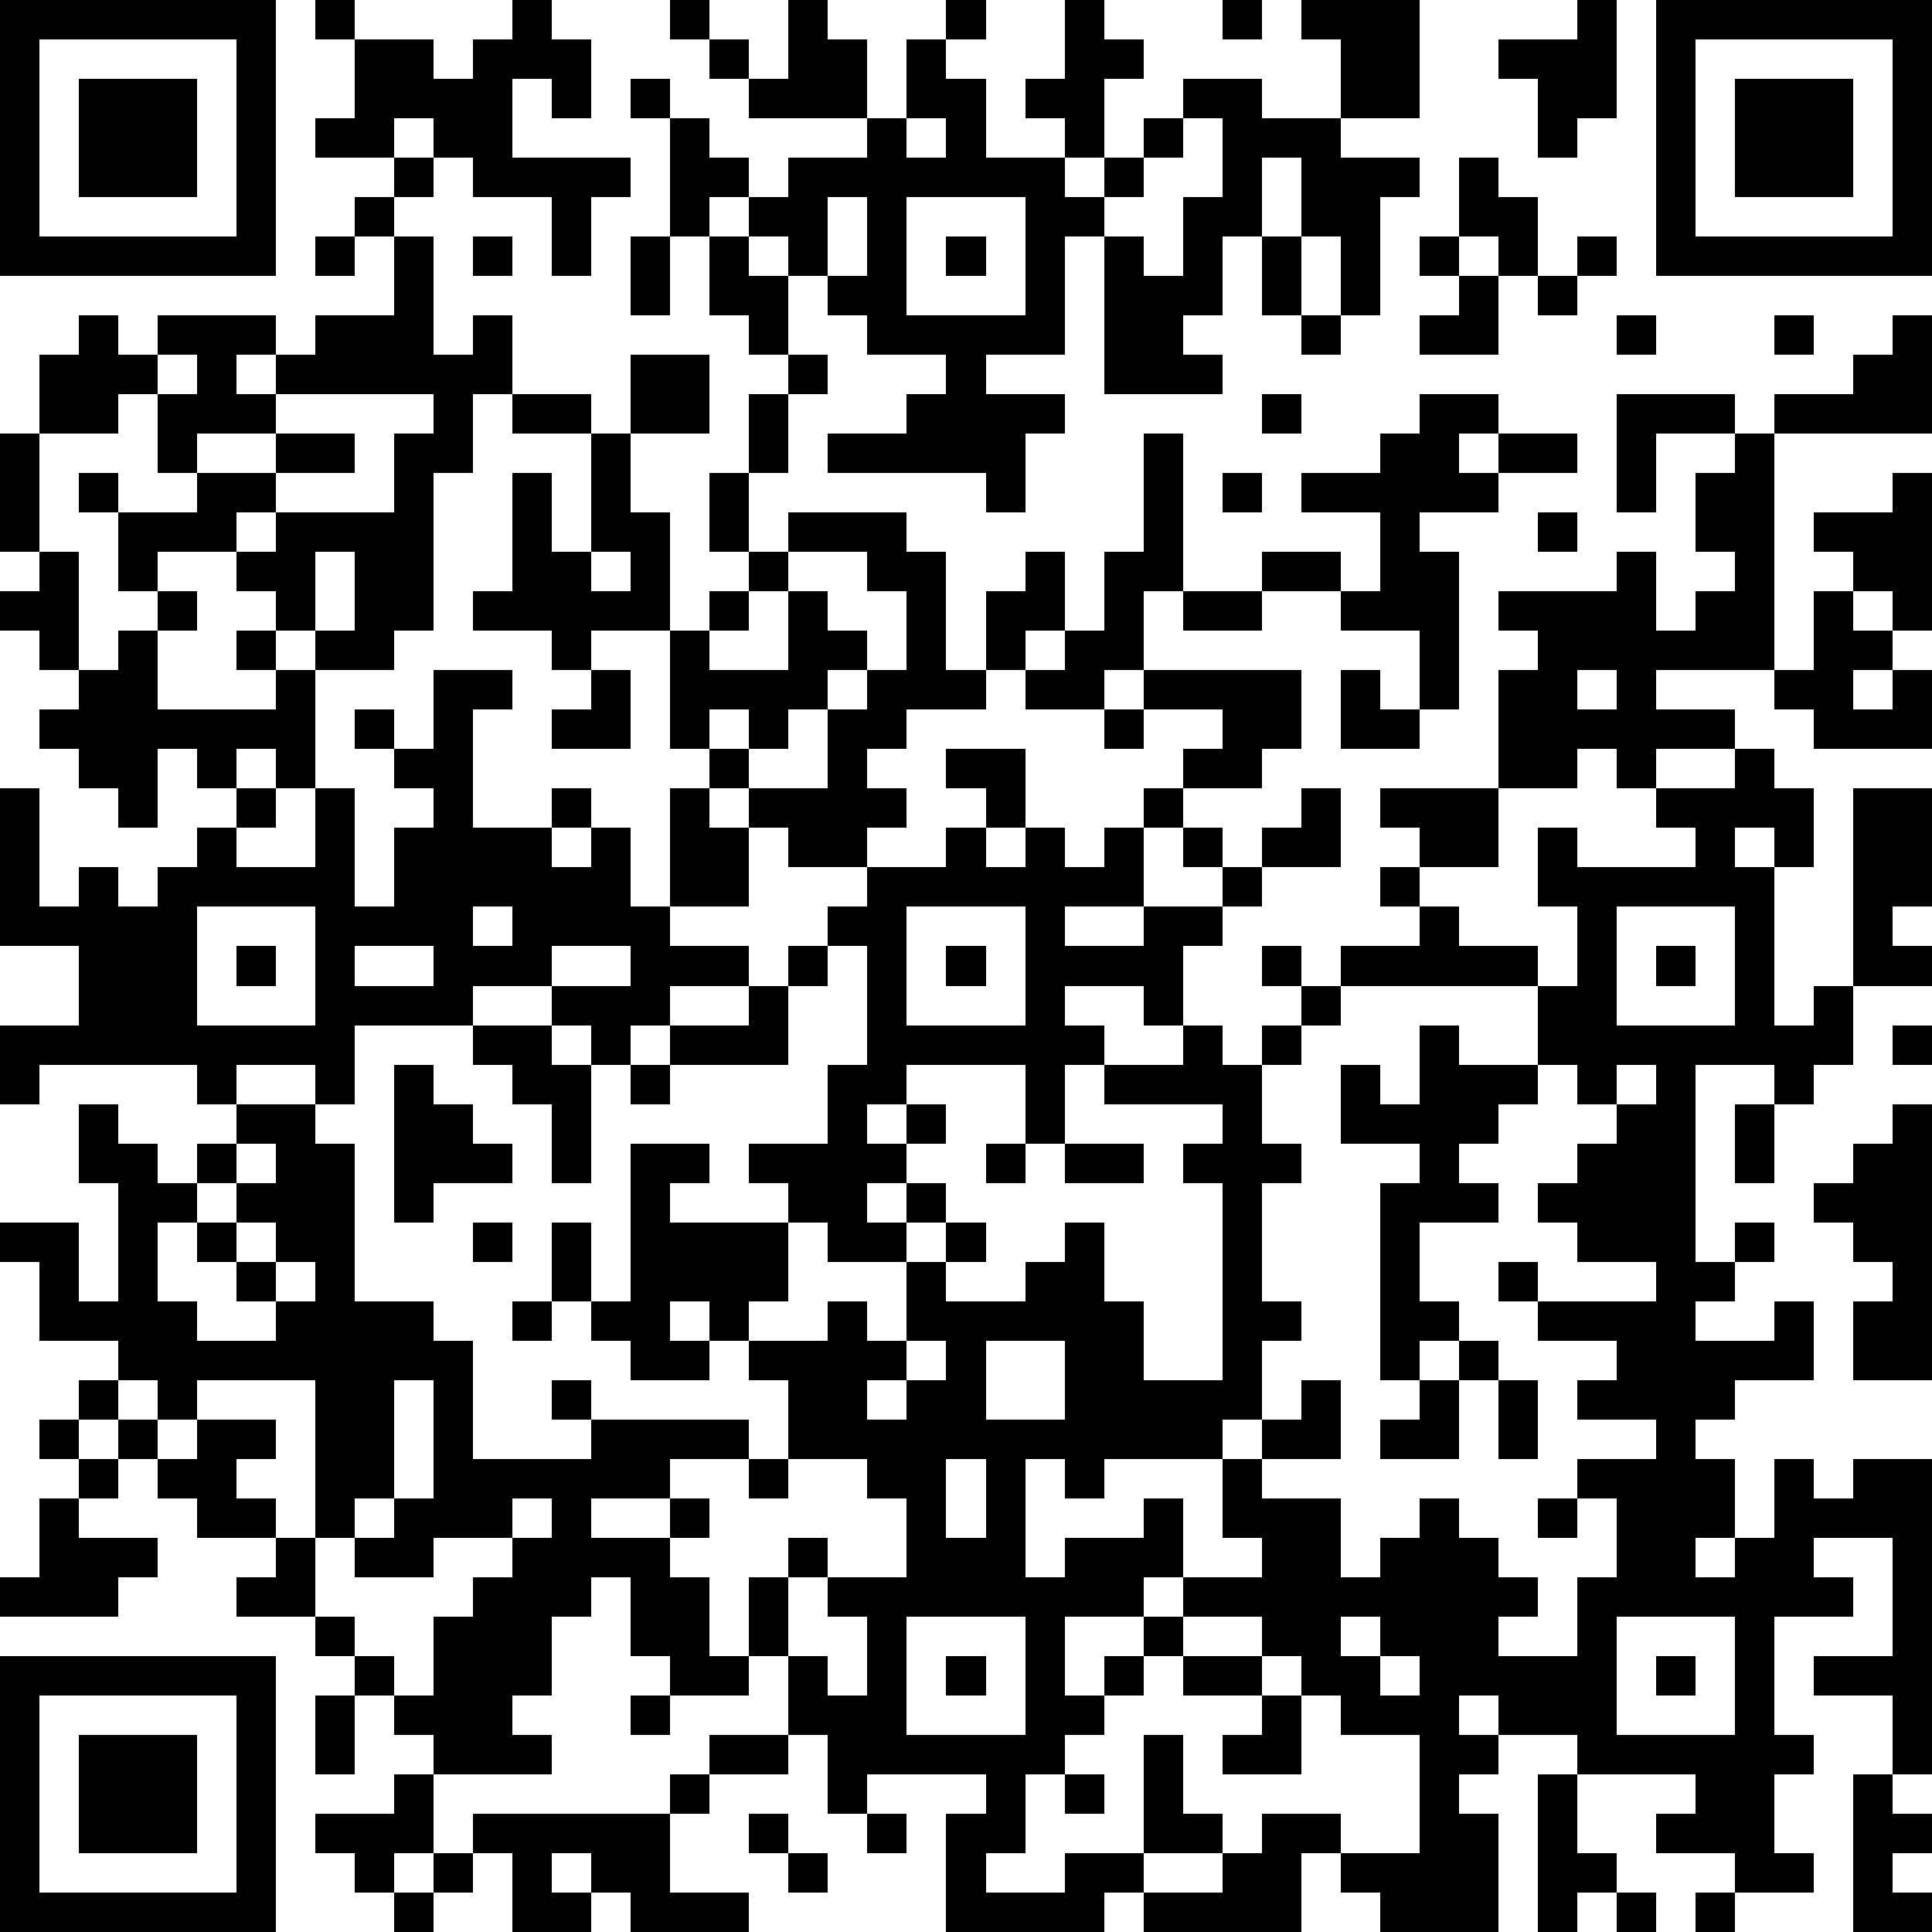 <?xml version="1.0" standalone="yes"?><svg version="1.1" xmlns="http://www.w3.org/2000/svg" xmlns:xlink="http://www.w3.org/1999/xlink" xmlns:ev="http://www.w3.org/2001/xml-events" width="196" height="196" shape-rendering="crispEdges"><path d="M0 0h7v7h-7zM8 0h1v1h-1zM13 0h1v1h1v2h-1v-1h-1v2h3v1h-1v2h-1v-2h-2v-1h-1v-1h-1v1h-2v-1h1v-2h2v1h1v-1h1zM17 0h1v1h-1zM20 0h1v1h1v2h-3v-1h-1v-1h1v1h1zM24 0h1v1h-1zM27 0h1v1h1v1h-1v2h-1v-1h-1v-1h1zM31 0h1v1h-1zM33 0h3v3h-2v-2h-1zM40 0h1v3h-1v1h-1v-2h-1v-1h2zM42 0h7v7h-7zM1 1v5h5v-5zM23 1h1v1h1v2h2v1h1v-1h1v-1h1v-1h2v1h2v1h2v1h-1v3h-1v-2h-1v-2h-1v2h-1v2h-1v1h1v1h-3v-4h-1v3h-2v1h2v1h-1v2h-1v-1h-4v-1h2v-1h1v-1h-2v-1h-1v-1h-1v-1h-1v-1h-1v1h-1v-3h-1v-1h1v1h1v1h1v1h1v-1h2v-1h1zM43 1v5h5v-5zM2 2h3v3h-3zM44 2h3v3h-3zM23 3v1h1v-1zM30 3v1h-1v1h-1v1h1v1h1v-2h1v-2zM10 4h1v1h-1zM37 4h1v1h1v2h-1v-1h-1zM9 5h1v1h-1zM21 5v2h1v-2zM23 5v3h3v-3zM8 6h1v1h-1zM10 6h1v3h1v-1h1v2h-1v2h-1v4h-1v1h-2v-1h-1v-1h-1v-1h-2v1h-1v-2h-1v-1h1v1h2v-1h-1v-2h-1v1h-2v-2h1v-1h1v1h1v-1h3v1h-1v1h1v-1h1v-1h2zM12 6h1v1h-1zM16 6h1v2h-1zM18 6h1v1h1v2h-1v-1h-1zM24 6h1v1h-1zM32 6h1v2h-1zM36 6h1v1h-1zM40 6h1v1h-1zM37 7h1v2h-2v-1h1zM39 7h1v1h-1zM33 8h1v1h-1zM41 8h1v1h-1zM45 8h1v1h-1zM48 8h1v3h-4v-1h2v-1h1zM4 9v1h1v-1zM16 9h2v2h-2zM20 9h1v1h-1zM7 10v1h-2v1h2v-1h2v1h-2v1h-1v1h1v-1h3v-2h1v-1zM13 10h2v1h-2zM19 10h1v2h-1zM32 10h1v1h-1zM36 10h2v1h-1v1h1v-1h2v1h-2v1h-2v1h1v4h-1v-2h-2v-1h-2v-1h2v1h1v-2h-2v-1h2v-1h1zM41 10h3v1h-2v2h-1zM0 11h1v3h-1zM15 11h1v2h1v3h-2v1h-1v-1h-2v-1h1v-3h1v2h1zM29 11h1v4h-1v2h-1v1h-2v-1h-1v-2h1v-1h1v2h-1v1h1v-1h1v-2h1zM44 11h1v6h-3v1h2v1h-2v1h-1v-1h-1v1h-2v-3h1v-1h-1v-1h3v-1h1v2h1v-1h1v-1h-1v-2h1zM18 12h1v2h-1zM31 12h1v1h-1zM48 12h1v4h-1v-1h-1v-1h-1v-1h2zM20 13h3v1h1v3h1v1h-2v1h-1v1h1v1h-1v1h-2v-1h-1v-1h-1v-1h-1v-3h1v-1h1v-1h1zM39 13h1v1h-1zM1 14h1v3h-1v-1h-1v-1h1zM8 14v2h1v-2zM15 14v1h1v-1zM20 14v1h-1v1h-1v1h2v-2h1v1h1v1h-1v1h-1v1h-1v-1h-1v1h1v1h2v-2h1v-1h1v-2h-1v-1zM4 15h1v1h-1zM30 15h2v1h-2zM46 15h1v1h1v1h-1v1h1v-1h1v2h-3v-1h-1v-1h1zM3 16h1v2h3v-1h-1v-1h1v1h1v3h-1v-1h-1v1h-1v-1h-1v2h-1v-1h-1v-1h-1v-1h1v-1h1zM11 17h2v1h-1v3h2v-1h1v1h-1v1h1v-1h1v2h1v-3h1v1h1v2h-2v1h2v1h-2v1h-1v1h-1v-1h-1v-1h-2v1h-3v2h-1v-1h-2v1h-1v-1h-4v1h-1v-2h2v-2h-2v-4h1v3h1v-1h1v1h1v-1h1v-1h1v-1h1v1h-1v1h2v-2h1v3h1v-2h1v-1h-1v-1h-1v-1h1v1h1zM15 17h1v2h-2v-1h1zM29 17h4v2h-1v1h-2v-1h1v-1h-2zM34 17h1v1h1v1h-2zM40 17v1h1v-1zM28 18h1v1h-1zM24 19h2v2h-1v-1h-1zM44 19h1v1h1v2h-1v-1h-1v1h1v4h1v-1h1v-5h2v3h-1v1h1v1h-2v2h-1v1h-1v-1h-2v5h1v-1h1v1h-1v1h-1v1h2v-1h1v2h-2v1h-1v1h1v2h-1v1h1v-1h1v-2h1v1h1v-1h2v8h-1v-2h-2v-1h2v-3h-2v1h1v1h-2v3h1v1h-1v2h1v1h-2v-1h-2v-1h1v-1h-3v-1h-2v-1h-1v1h1v1h-1v1h1v3h-3v-1h-1v-1h-1v2h-4v-1h-1v1h-4v-3h1v-1h-3v1h-1v-2h-1v-2h-1v-2h1v-1h1v1h-1v2h1v1h1v-2h-1v-1h2v-2h-1v-1h-2v-2h-1v-1h-1v-1h-1v1h1v1h-2v-1h-1v-1h-1v-2h1v2h1v-4h2v1h-1v1h3v-1h-1v-1h2v-2h1v-3h-1v-1h1v-1h2v-1h1v1h1v-1h1v1h1v-1h1v-1h1v1h-1v2h-2v1h2v-1h2v-1h-1v-1h1v1h1v-1h1v-1h1v2h-2v1h-1v1h-1v2h-1v-1h-2v1h1v1h-1v2h-1v-2h-3v1h-1v1h1v-1h1v1h-1v1h-1v1h1v-1h1v1h-1v1h-2v-1h-1v2h-1v1h2v-1h1v1h1v-2h1v-1h1v1h-1v1h2v-1h1v-1h1v2h1v2h2v-5h-1v-1h1v-1h-3v-1h2v-1h1v1h1v-1h1v-1h-1v-1h1v1h1v-1h2v-1h-1v-1h1v-1h-1v-1h3v2h-2v1h1v1h2v1h-5v1h-1v1h-1v2h1v1h-1v3h1v1h-1v2h-1v1h-3v1h-1v-1h-1v3h1v-1h2v-1h1v2h-1v1h-2v2h1v-1h1v-1h1v-1h2v-1h-1v-2h1v-1h1v-1h1v2h-2v1h2v2h1v-1h1v-1h1v1h1v1h1v1h-1v1h2v-2h1v-2h-1v-1h2v-1h-2v-1h1v-1h-2v-1h-1v-1h1v1h3v-1h-2v-1h-1v-1h1v-1h1v-1h-1v-1h-1v-2h1v-2h-1v-2h1v1h3v-1h-1v-1h2zM5 23v3h3v-3zM12 23v1h1v-1zM23 23v3h3v-3zM41 23v3h3v-3zM6 24h1v1h-1zM9 24v1h2v-1zM14 24v1h2v-1zM20 24h1v1h-1zM24 24h1v1h-1zM42 24h1v1h-1zM19 25h1v2h-3v-1h2zM12 26h2v1h1v3h-1v-2h-1v-1h-1zM36 26h1v1h2v1h-1v1h-1v1h1v1h-2v2h1v1h-1v1h-1v-5h1v-1h-2v-2h1v1h1zM48 26h1v1h-1zM10 27h1v1h1v1h1v1h-2v1h-1zM16 27h1v1h-1zM41 27v1h1v-1zM2 28h1v1h1v1h1v-1h1v-1h2v1h1v4h2v1h1v3h3v-1h-1v-1h1v1h4v1h-2v1h-2v1h2v-1h1v1h-1v1h1v2h1v1h-2v-1h-1v-2h-1v1h-1v2h-1v1h1v1h-3v-1h-1v-1h-1v-1h-1v-1h-2v-1h1v-1h-2v-1h-1v-1h-1v-1h-1v-1h1v-1h-2v-2h-1v-1h2v2h1v-3h-1zM44 28h1v2h-1zM48 28h1v7h-2v-2h1v-1h-1v-1h-1v-1h1v-1h1zM6 29v1h-1v1h-1v2h1v1h2v-1h-1v-1h-1v-1h1v-1h1v-1zM25 29h1v1h-1zM27 29h2v1h-2zM6 31v1h1v-1zM12 31h1v1h-1zM7 32v1h1v-1zM13 33h1v1h-1zM23 34v1h-1v1h1v-1h1v-1zM25 34v2h2v-2zM37 34h1v1h-1zM3 35v1h1v-1zM5 35v1h-1v1h1v-1h2v1h-1v1h1v1h1v-4zM10 35v3h-1v1h-1v2h1v1h1v1h1v-2h1v-1h1v-1h-2v1h-2v-1h1v-1h1v-3zM36 35h1v2h-2v-1h1zM38 35h1v2h-1zM1 36h1v1h-1zM2 37h1v1h-1zM19 37h1v1h-1zM24 37v2h1v-2zM1 38h1v1h2v1h-1v1h-3v-1h1zM13 38v1h1v-1zM39 38h1v1h-1zM23 41v3h3v-3zM30 41v1h-1v1h-1v1h-1v1h-1v2h-1v1h2v-1h2v-3h1v2h1v1h-2v1h2v-1h1v-1h2v1h2v-3h-2v-1h-1v-1h-1v-1zM34 41v1h1v-1zM41 41v3h3v-3zM0 42h7v7h-7zM24 42h1v1h-1zM30 42h2v1h-2zM35 42v1h1v-1zM42 42h1v1h-1zM1 43v5h5v-5zM8 43h1v2h-1zM16 43h1v1h-1zM32 43h1v2h-2v-1h1zM2 44h3v3h-3zM18 44h2v1h-2zM10 45h1v2h-1v1h-1v-1h-1v-1h2zM17 45h1v1h-1zM27 45h1v1h-1zM39 45h1v2h1v1h-1v1h-1zM47 45h1v1h1v1h-1v1h1v1h-2zM12 46h5v2h2v1h-3v-1h-1v-1h-1v1h1v1h-2v-2h-1zM19 46h1v1h-1zM22 46h1v1h-1zM11 47h1v1h-1zM20 47h1v1h-1zM10 48h1v1h-1zM41 48h1v1h-1zM43 48h1v1h-1z" style="fill:#000" transform="translate(0,0) scale(4)"/></svg>
